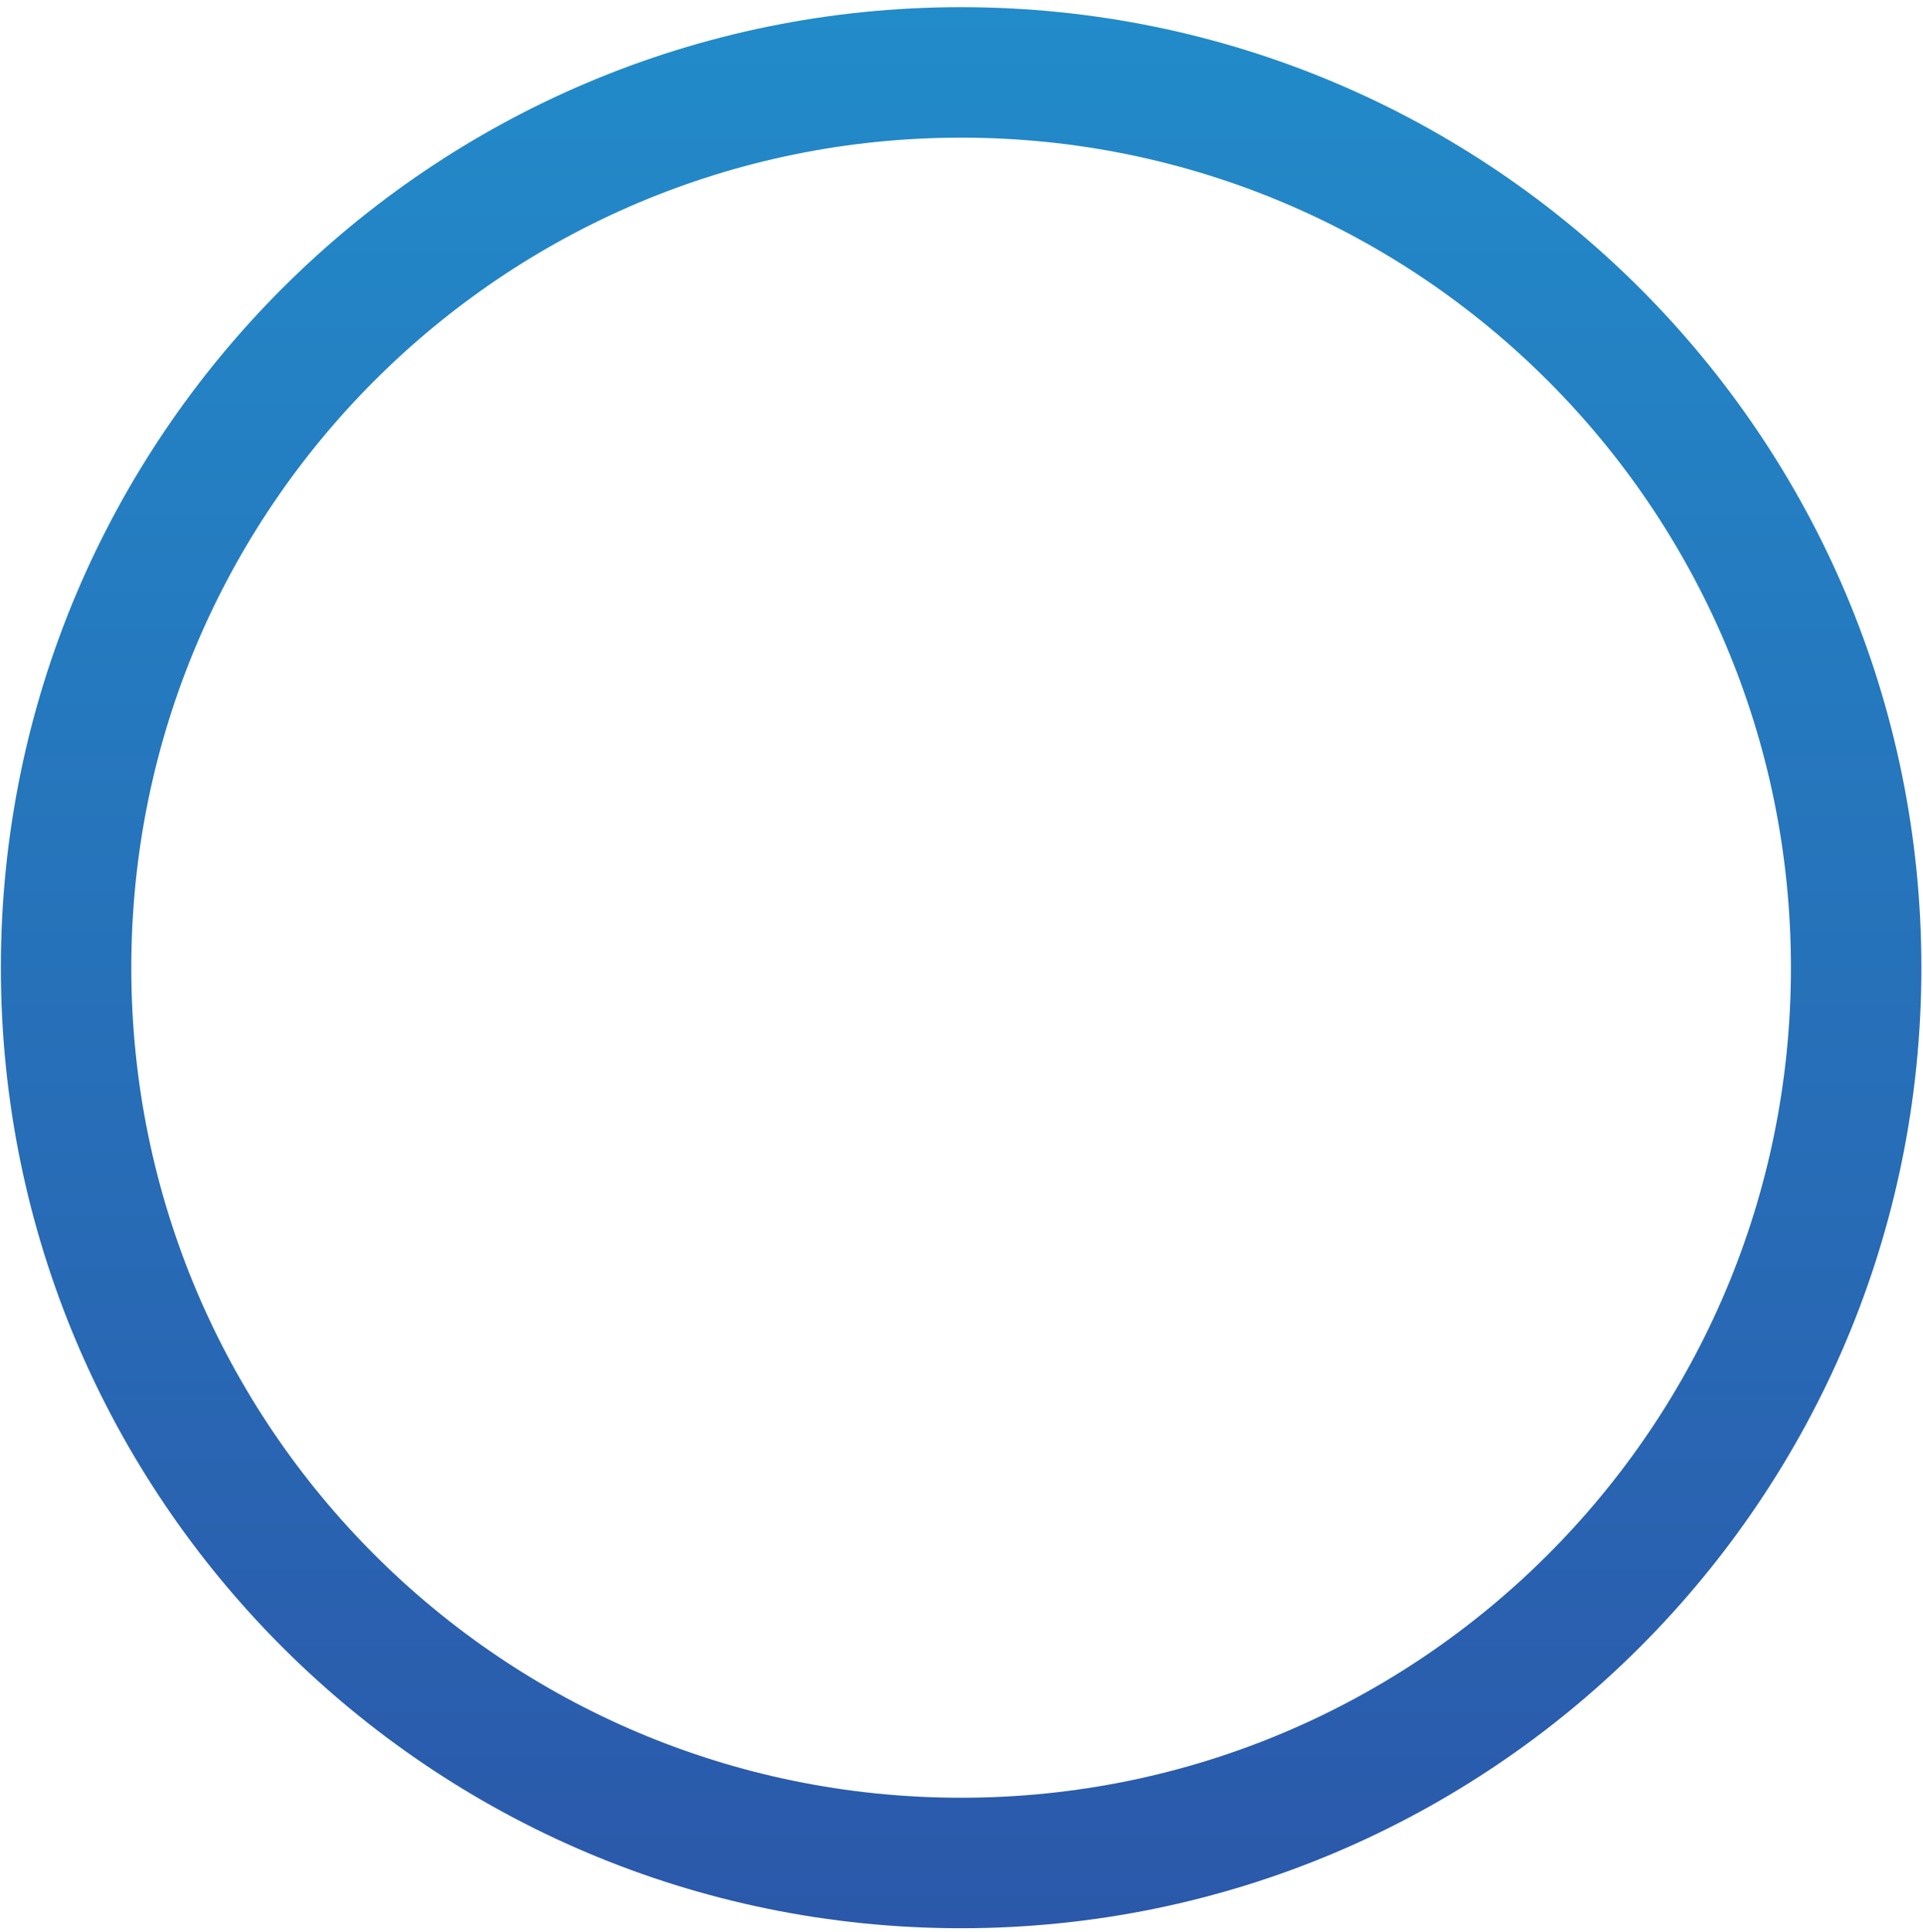 <?xml version="1.0" encoding="UTF-8"?> <svg xmlns="http://www.w3.org/2000/svg" width="222" height="223" viewBox="0 0 222 223" fill="none"><path fill-rule="evenodd" clip-rule="evenodd" d="M110.956 222.542C172.181 222.542 221.813 172.91 221.813 111.685C221.813 50.461 172.181 0.829 110.956 0.829C49.732 0.829 0.1 50.461 0.1 111.685C0.1 172.91 49.732 222.542 110.956 222.542ZM110.956 207.482C163.863 207.482 206.753 164.592 206.753 111.685C206.753 58.778 163.863 15.888 110.956 15.888C58.049 15.888 15.159 58.778 15.159 111.685C15.159 164.592 58.049 207.482 110.956 207.482Z" fill="url(#paint0_linear_7_15)"></path><defs><linearGradient id="paint0_linear_7_15" x1="110.956" y1="0.829" x2="110.956" y2="222.542" gradientUnits="userSpaceOnUse"><stop stop-color="#228BC9"></stop><stop offset="1" stop-color="#2B58AA"></stop></linearGradient></defs></svg> 